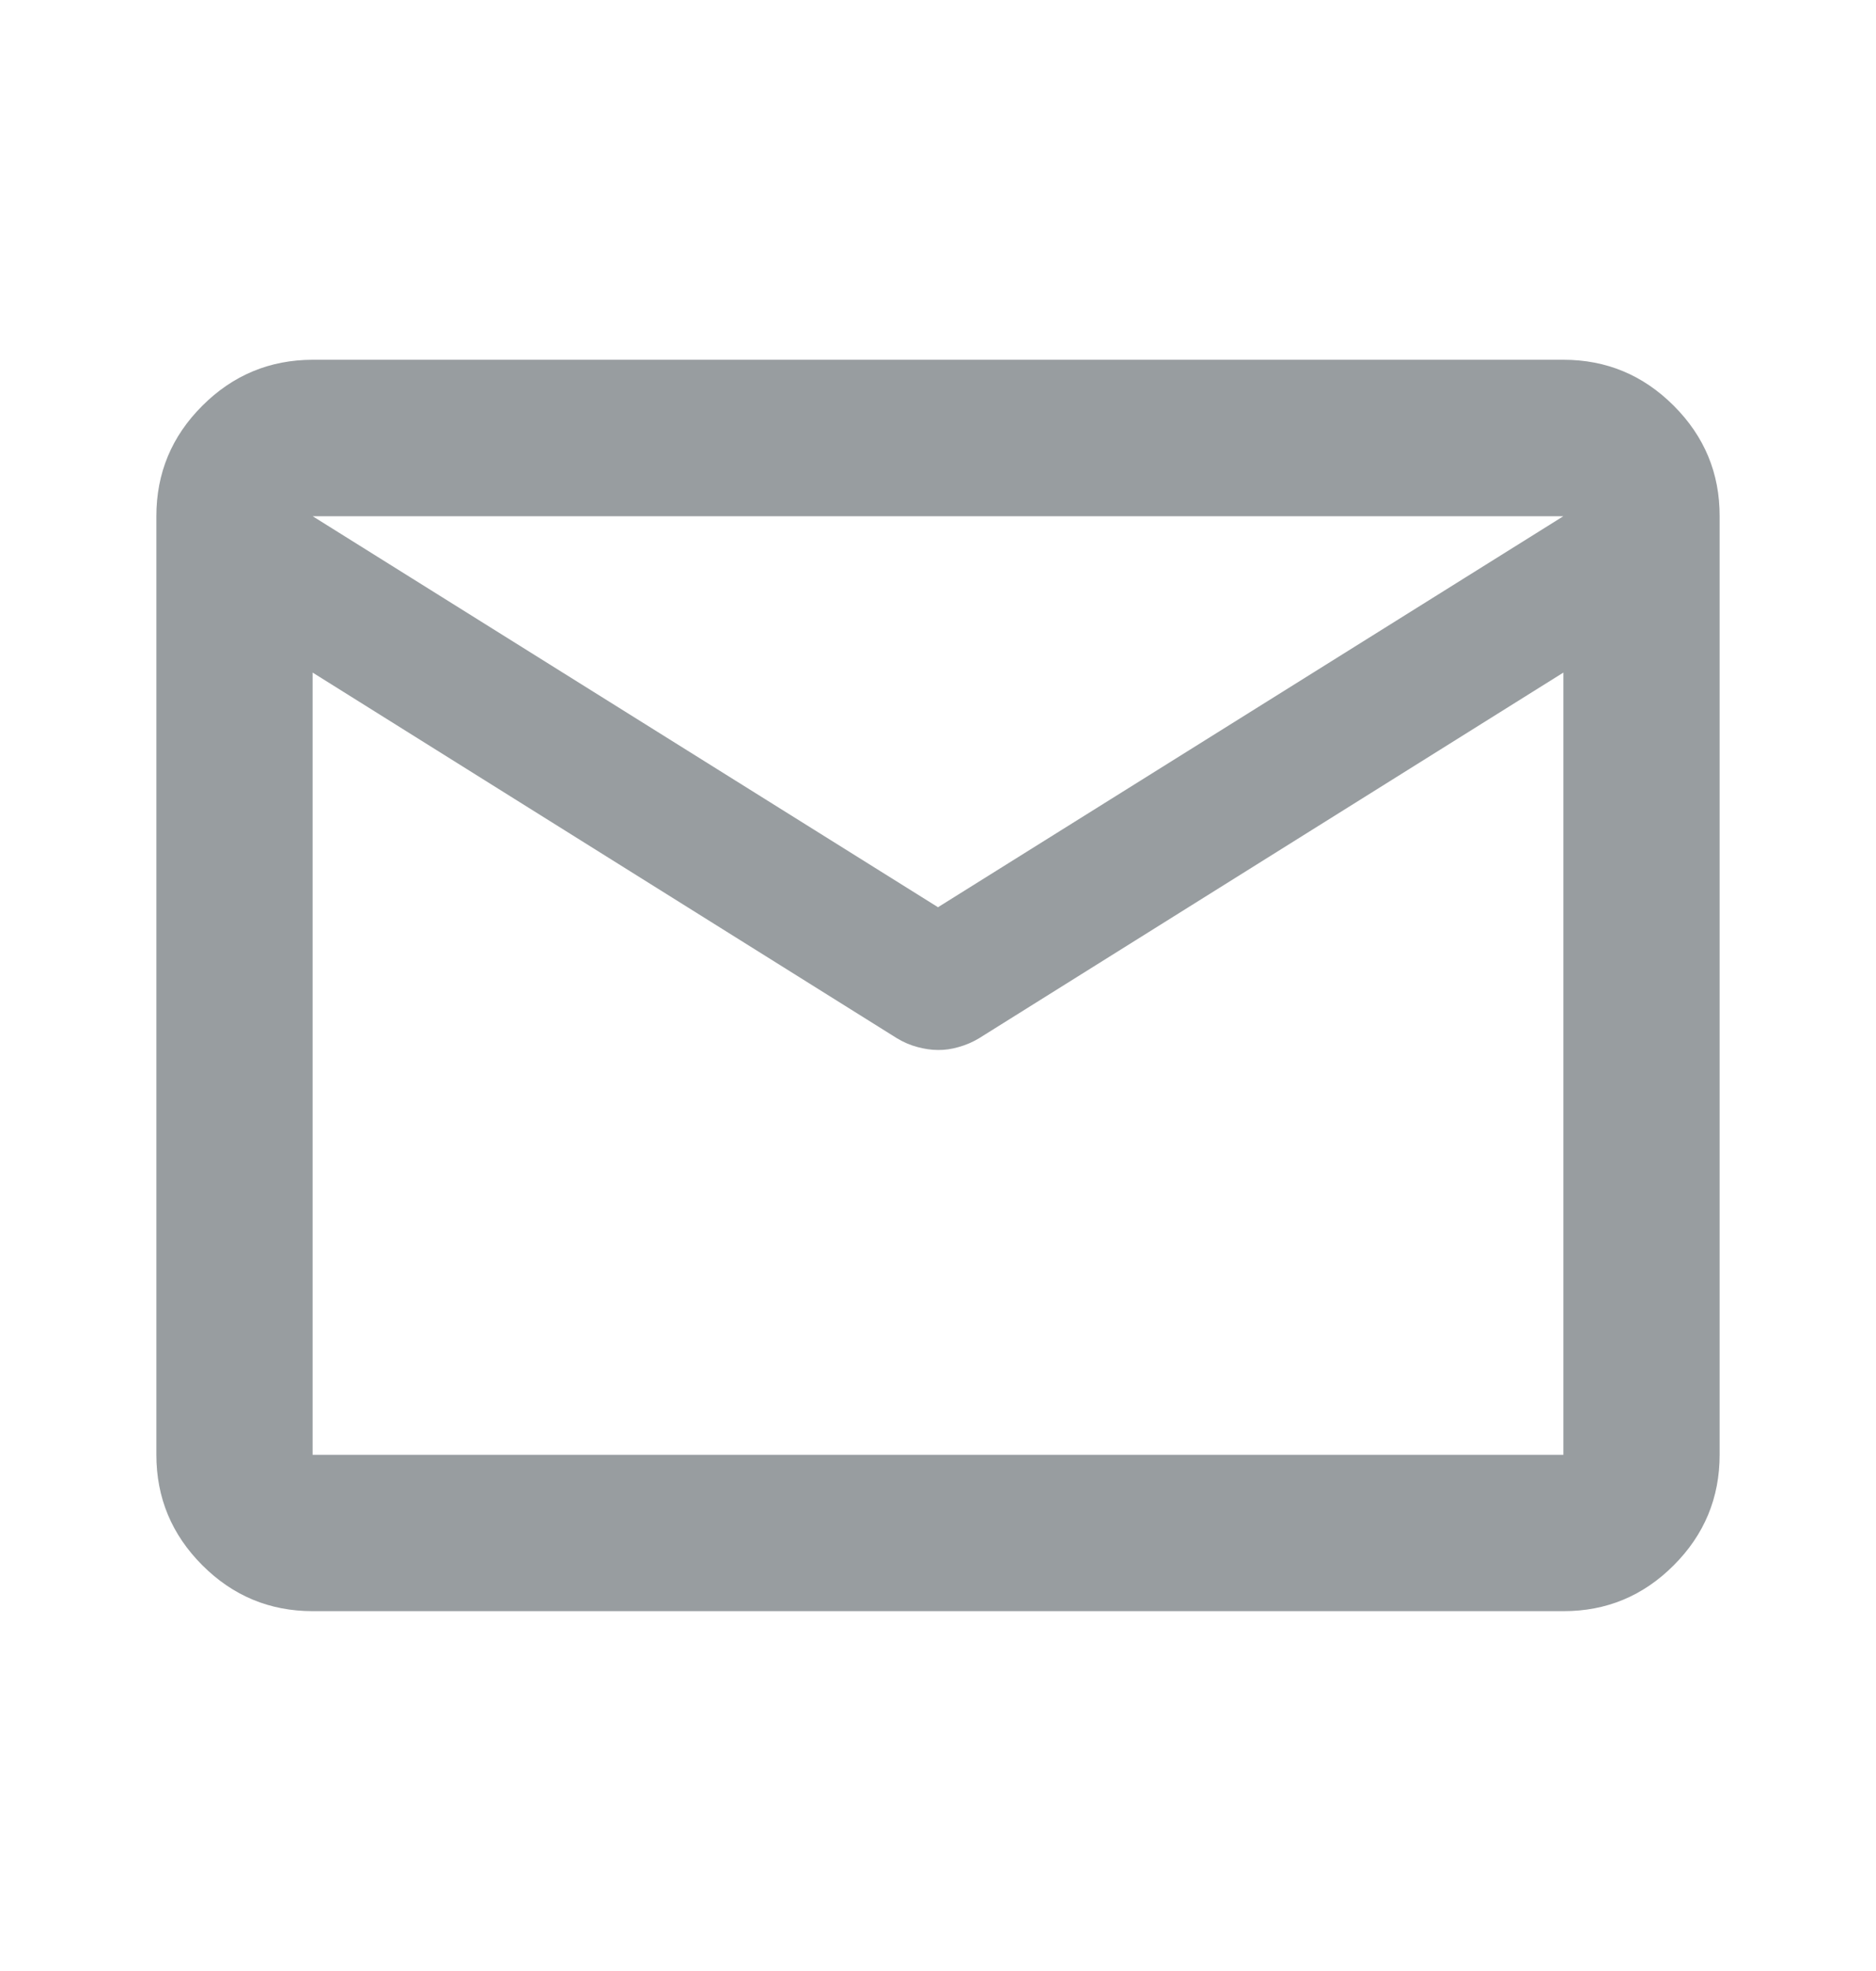 <?xml version="1.0" encoding="UTF-8"?>
<svg xmlns="http://www.w3.org/2000/svg" width="20" height="21" viewBox="0 0 20 21" fill="none">
  <path d="M3.333 17.166C2.875 17.166 2.483 17.003 2.157 16.677C1.831 16.351 1.667 15.959 1.667 15.5V5.5C1.667 5.041 1.83 4.649 2.157 4.323C2.483 3.997 2.876 3.834 3.333 3.833H16.667C17.125 3.833 17.517 3.996 17.844 4.323C18.171 4.65 18.334 5.042 18.333 5.5V15.5C18.333 15.958 18.17 16.351 17.844 16.677C17.518 17.004 17.125 17.167 16.667 17.166H3.333ZM16.667 7.166L10.438 11.062C10.368 11.104 10.295 11.135 10.219 11.156C10.143 11.178 10.07 11.188 10 11.187C9.93 11.187 9.857 11.176 9.782 11.156C9.706 11.136 9.633 11.105 9.562 11.062L3.333 7.166V15.5H16.667V7.166ZM10 9.666L16.667 5.5H3.333L10 9.666ZM3.333 7.375V6.146V6.166V6.156V7.375Z" fill="#989DA0"></path>
</svg>
